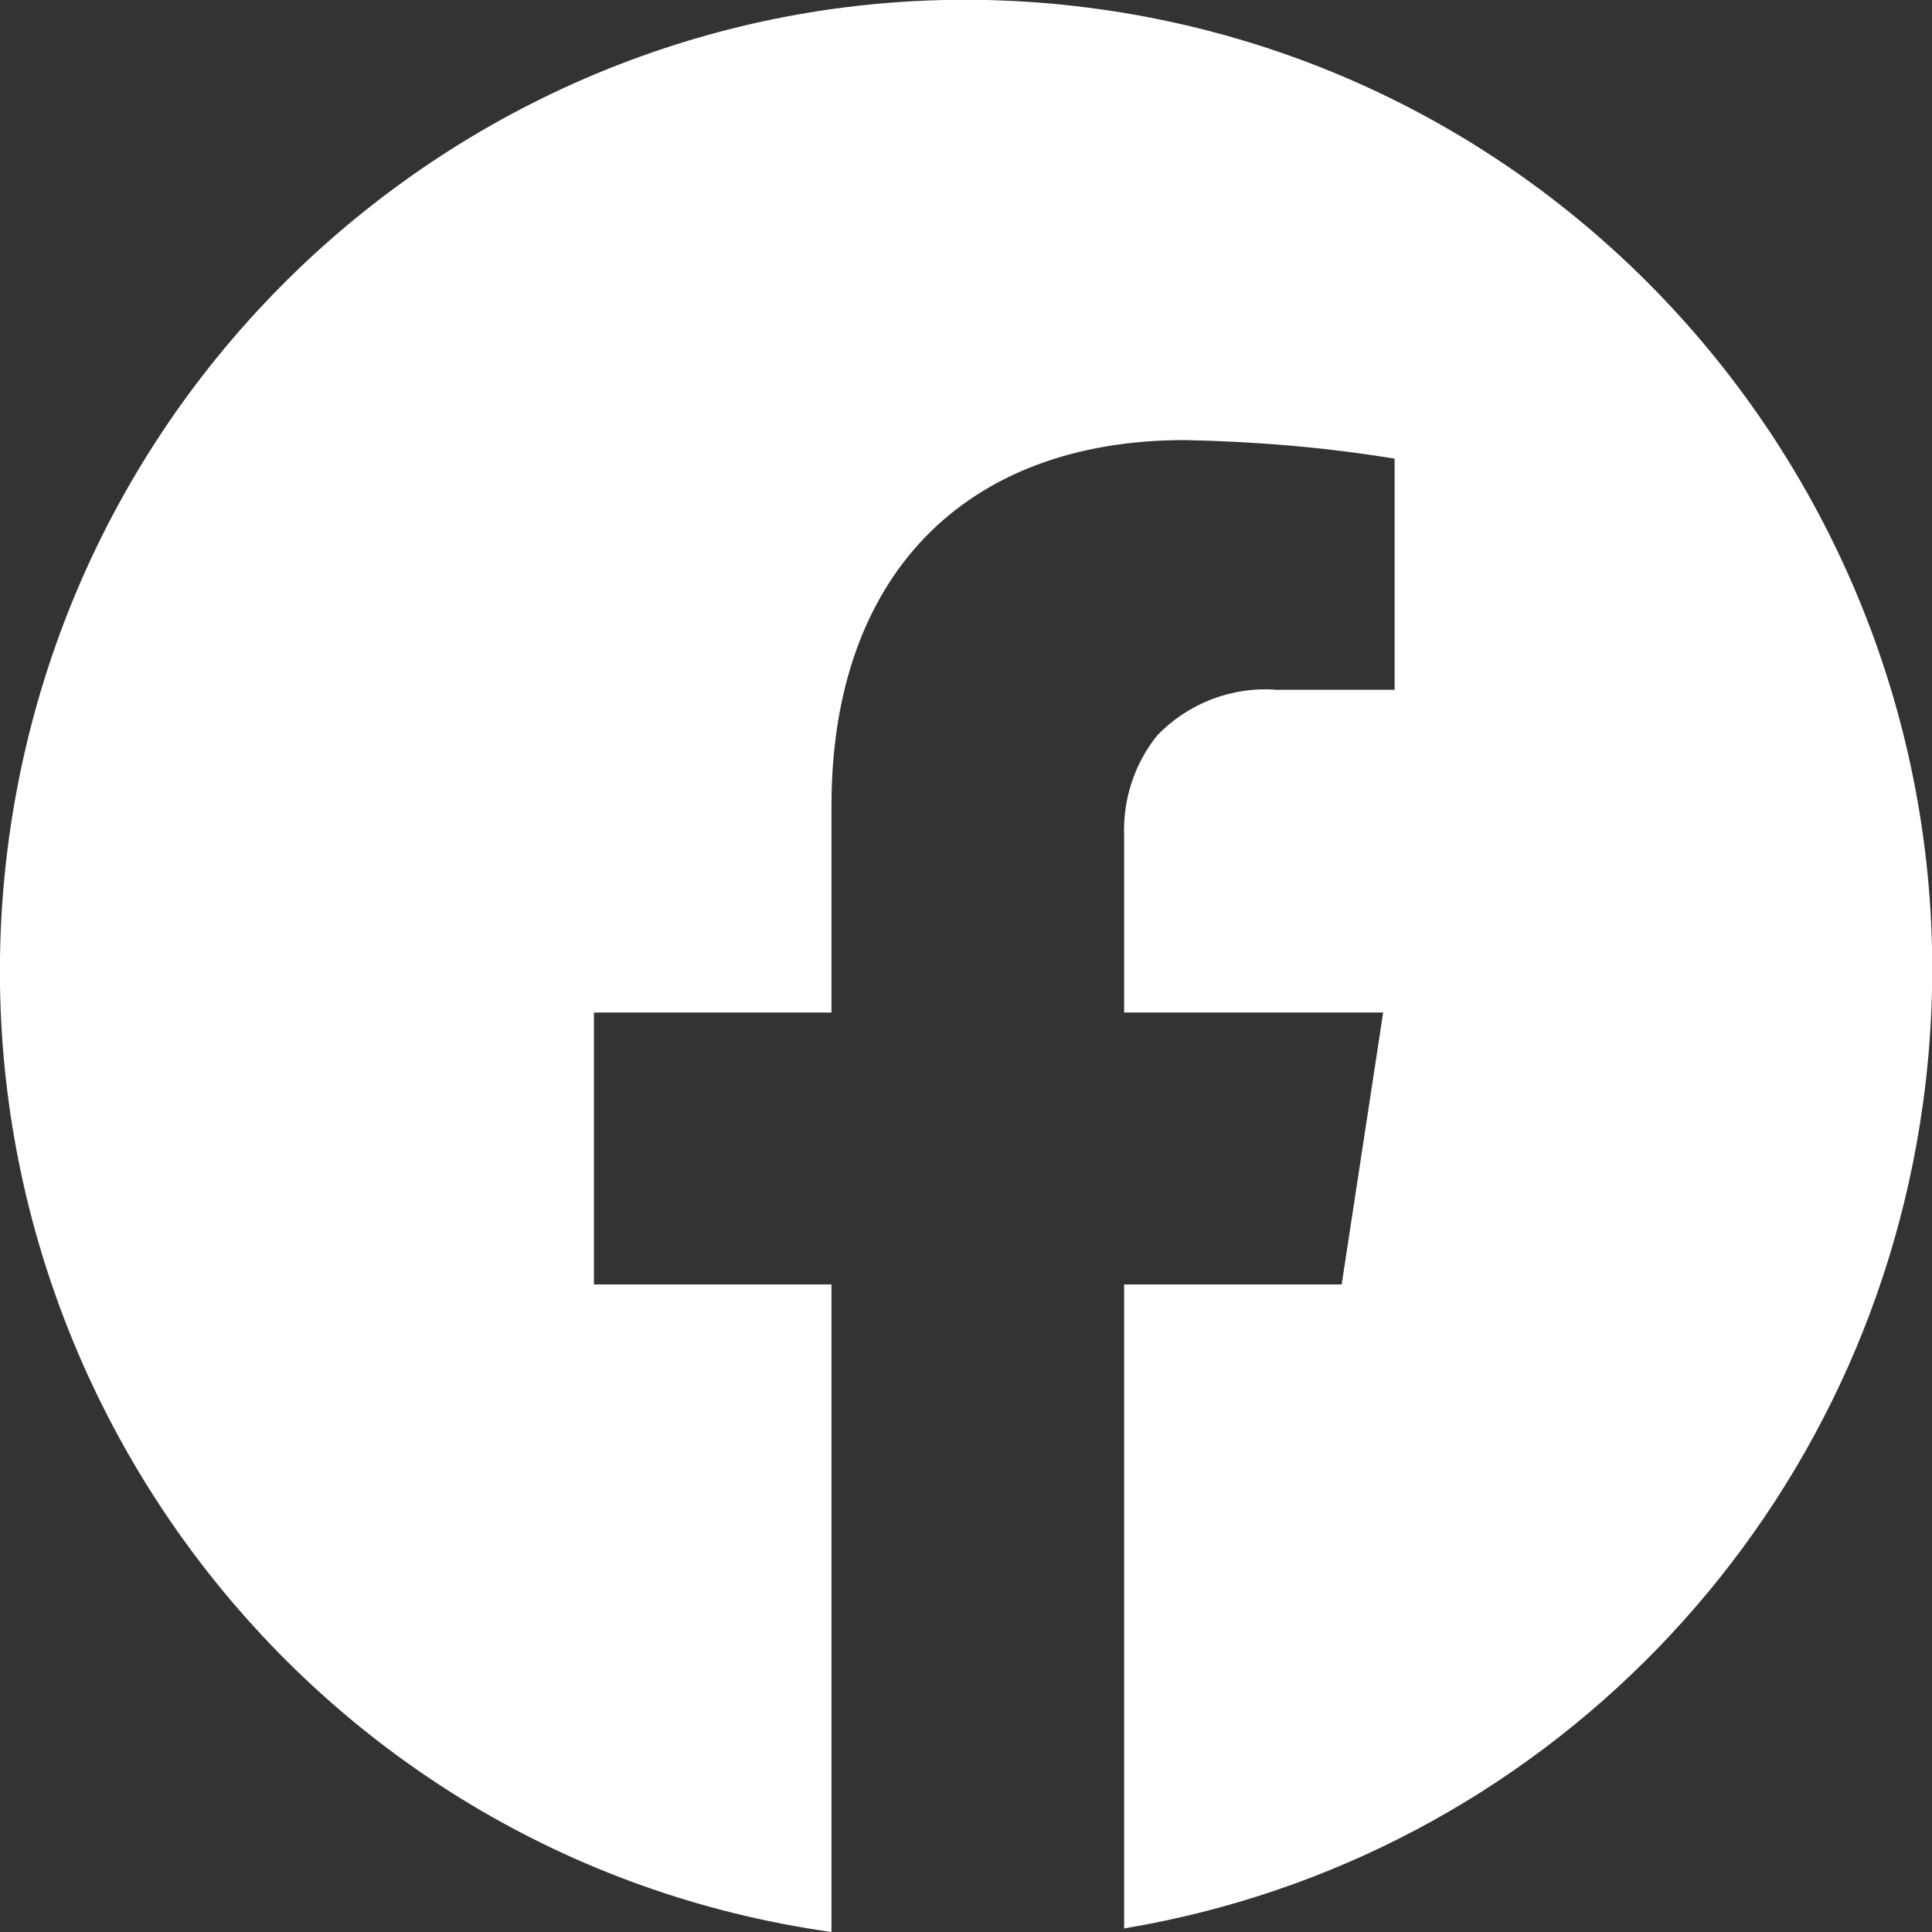 <?xml version="1.0" encoding="UTF-8"?><svg id="Layer_1" xmlns="http://www.w3.org/2000/svg" viewBox="0 0 27 27"><rect x="0" y="0" width="27" height="27" fill="#333333" stroke="none"/><defs><style>.cls-1{fill:#fff;stroke-width:0px;}</style></defs><g id="facebook"><path id="facebook-2" class="cls-1" d="m11.62,27h0C4.24,25.96-.9,19.1.13,11.68,1.17,4.26,7.99-.91,15.38.13c7.38,1.04,12.53,7.9,11.49,15.32-.82,5.87-5.34,10.53-11.16,11.5v-9h3.04l.58-3.8h-3.62v-2.46c-.02-.51.14-1.01.46-1.41.43-.45,1.05-.69,1.67-.64h1.65v-3.23c-.97-.16-1.95-.24-2.93-.26-3.09,0-4.94,1.91-4.94,5.11v2.89h-3.32v3.8h3.32s0,9.05,0,9.05Z"/></g></svg>